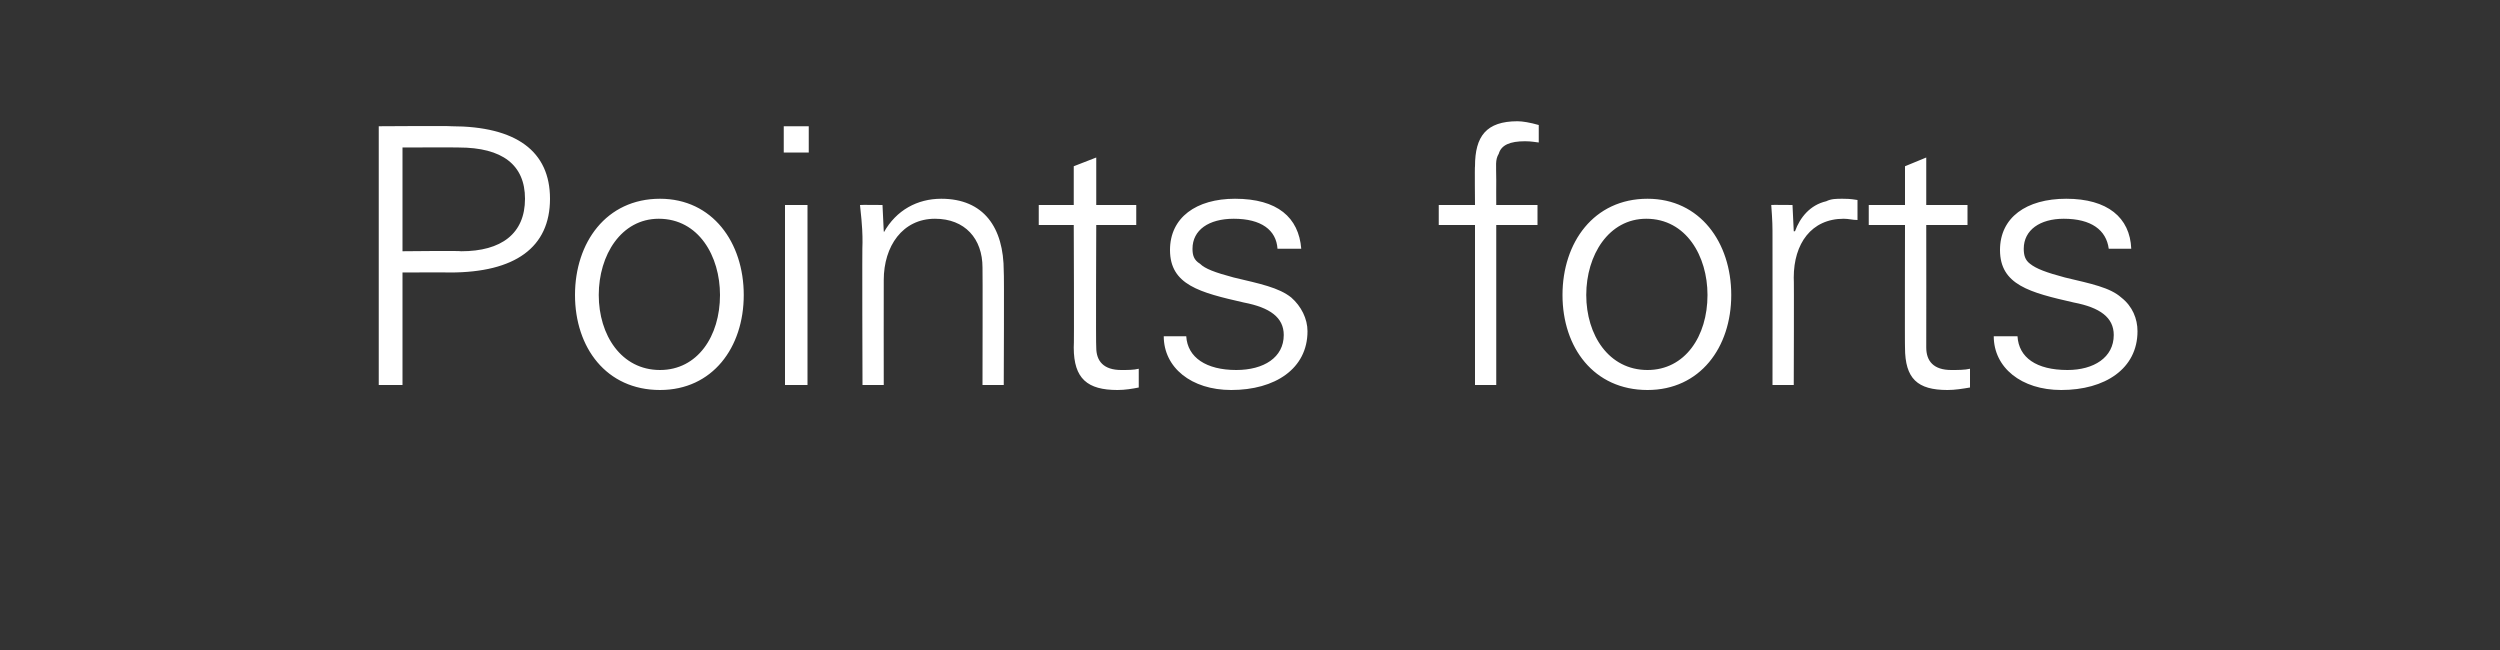 <?xml version="1.0" standalone="no"?><!DOCTYPE svg PUBLIC "-//W3C//DTD SVG 1.1//EN" "http://www.w3.org/Graphics/SVG/1.1/DTD/svg11.dtd"><svg xmlns="http://www.w3.org/2000/svg" version="1.1" width="200px" height="52px" viewBox="0 -10 200 52" style="top:-10px"><rect x="0" y="-10" width="200" height="52" fill="#333333" stroke="none"/>  <desc>Points forts</desc>  <defs/>  <g id="Polygon321406">    <path d="M 36.1 0.1 C 41.3 0.1 44 2.1 44 5.9 C 44 9.8 41.2 11.8 36 11.8 C 36.01 11.78 32.2 11.8 32.2 11.8 L 32.2 20.8 L 30.3 20.8 L 30.3 0.1 C 30.3 0.1 36.07 0.06 36.1 0.1 Z M 36.9 10.1 C 40.1 10.1 42 8.7 42 5.9 C 42 3.2 40.2 1.8 36.7 1.8 C 36.7 1.78 32.2 1.8 32.2 1.8 L 32.2 10.1 C 32.2 10.1 36.87 10.05 36.9 10.1 Z M 59.5 13.6 C 59.5 17.8 57 21.2 52.8 21.2 C 48.5 21.2 46 17.8 46 13.6 C 46 9.4 48.5 5.9 52.8 5.9 C 57 5.9 59.5 9.4 59.5 13.6 Z M 52.8 19.6 C 55.8 19.6 57.6 16.9 57.6 13.6 C 57.6 10.5 55.9 7.5 52.7 7.5 C 49.7 7.5 47.9 10.4 47.9 13.6 C 47.9 16.8 49.7 19.6 52.8 19.6 Z M 64.7 0.1 L 64.7 2.2 L 62.7 2.2 L 62.7 0.1 L 64.7 0.1 Z M 62.8 6.4 L 64.6 6.4 L 64.6 20.8 L 62.8 20.8 L 62.8 6.4 Z M 80.3 11.7 C 80.34 11.69 80.3 20.8 80.3 20.8 L 78.6 20.8 C 78.6 20.8 78.62 11.38 78.6 11.4 C 78.6 9.1 77.2 7.5 74.8 7.5 C 72.2 7.5 70.7 9.7 70.7 12.4 C 70.69 12.44 70.7 20.8 70.7 20.8 L 69 20.8 C 69 20.8 68.96 9.42 69 9.4 C 69 8.8 69 8.2 68.8 6.4 C 68.82 6.38 70.6 6.4 70.6 6.4 L 70.7 8.5 C 70.7 8.5 70.74 8.56 70.7 8.6 C 71.7 6.8 73.4 5.9 75.3 5.9 C 78.7 5.9 80.3 8.2 80.3 11.7 Z M 87.7 6.4 L 90.9 6.4 L 90.9 8 L 87.7 8 C 87.7 8 87.66 17.75 87.7 17.8 C 87.7 18.9 88.3 19.6 89.7 19.6 C 90.2 19.6 90.7 19.6 91.1 19.5 C 91.1 19.5 91.1 21 91.1 21 C 90.6 21.1 90 21.2 89.4 21.2 C 87 21.2 85.9 20.3 85.9 17.8 C 85.94 17.84 85.9 8 85.9 8 L 83.1 8 L 83.1 6.4 L 85.9 6.4 L 85.9 3.3 L 87.7 2.6 L 87.7 6.4 Z M 104.1 9.9 C 104.1 9.9 102.2 9.9 102.2 9.9 C 102.1 8.4 100.9 7.5 98.7 7.5 C 96.7 7.5 95.4 8.4 95.4 9.9 C 95.4 10.4 95.5 10.8 96 11.1 C 96.4 11.5 97.2 11.8 98.7 12.2 C 100.8 12.7 102.3 13 103.3 13.8 C 104.1 14.5 104.6 15.5 104.6 16.5 C 104.6 19.5 102 21.2 98.5 21.2 C 95.3 21.2 93.1 19.4 93.1 16.9 C 93.1 16.9 94.9 16.9 94.9 16.9 C 95 18.6 96.5 19.6 98.9 19.6 C 101.1 19.6 102.7 18.6 102.7 16.8 C 102.7 15.4 101.6 14.6 99.5 14.2 C 96 13.4 93.6 12.8 93.6 10 C 93.6 7.4 95.7 5.9 98.8 5.9 C 102.2 5.9 103.9 7.4 104.1 9.9 Z M 123.1 0 C 123.1 0 123.1 1.4 123.1 1.4 C 122.4 1.3 122.2 1.3 122 1.3 C 120.8 1.3 120.1 1.6 119.9 2.3 C 119.6 2.8 119.7 3.2 119.7 4.4 C 119.69 4.42 119.7 6.4 119.7 6.4 L 123 6.4 L 123 8 L 119.7 8 L 119.7 20.8 L 118 20.8 L 118 8 L 115.1 8 L 115.1 6.4 L 118 6.4 C 118 6.4 117.97 3.27 118 3.3 C 118 0.9 118.9 -0.3 121.4 -0.3 C 121.8 -0.3 122.4 -0.2 123.1 0 Z M 138.5 13.6 C 138.5 17.8 136 21.2 131.8 21.2 C 127.5 21.2 125 17.8 125 13.6 C 125 9.4 127.5 5.9 131.8 5.9 C 136 5.9 138.5 9.4 138.5 13.6 Z M 131.8 19.6 C 134.8 19.6 136.6 16.9 136.6 13.6 C 136.6 10.5 134.9 7.5 131.7 7.5 C 128.7 7.5 126.9 10.4 126.9 13.6 C 126.9 16.8 128.7 19.6 131.8 19.6 Z M 148.6 6 C 148.6 6 148.6 7.6 148.6 7.6 C 148.2 7.6 147.9 7.5 147.5 7.5 C 144.9 7.5 143.5 9.5 143.5 12.2 C 143.53 12.18 143.5 20.8 143.5 20.8 L 141.8 20.8 C 141.8 20.8 141.81 9.11 141.8 9.1 C 141.8 8 141.8 7.8 141.7 6.4 C 141.67 6.38 143.4 6.4 143.4 6.4 L 143.5 8.5 C 143.5 8.5 143.59 8.5 143.6 8.5 C 144 7.4 144.8 6.4 146.1 6.1 C 146.5 5.9 146.9 5.9 147.4 5.9 C 147.7 5.9 148 5.9 148.6 6 Z M 154.1 6.4 L 157.4 6.4 L 157.4 8 L 154.1 8 C 154.1 8 154.11 17.75 154.1 17.8 C 154.1 18.9 154.7 19.6 156.1 19.6 C 156.6 19.6 157.2 19.6 157.6 19.5 C 157.6 19.5 157.6 21 157.6 21 C 157 21.1 156.4 21.2 155.8 21.2 C 153.4 21.2 152.4 20.3 152.4 17.8 C 152.38 17.84 152.4 8 152.4 8 L 149.5 8 L 149.5 6.4 L 152.4 6.4 L 152.4 3.3 L 154.1 2.6 L 154.1 6.4 Z M 170.5 9.9 C 170.5 9.9 168.7 9.9 168.7 9.9 C 168.5 8.4 167.3 7.5 165.1 7.5 C 163.2 7.5 161.9 8.4 161.9 9.9 C 161.9 10.4 162 10.8 162.4 11.1 C 162.9 11.5 163.7 11.8 165.2 12.2 C 167.3 12.7 168.8 13 169.7 13.8 C 170.6 14.5 171 15.5 171 16.5 C 171 19.5 168.4 21.2 164.9 21.2 C 161.7 21.2 159.5 19.4 159.5 16.9 C 159.5 16.9 161.4 16.9 161.4 16.9 C 161.5 18.6 162.9 19.6 165.4 19.6 C 167.5 19.6 169.1 18.6 169.1 16.8 C 169.1 15.4 168 14.6 165.9 14.2 C 162.4 13.4 160 12.8 160 10 C 160 7.4 162.1 5.9 165.3 5.9 C 168.6 5.9 170.4 7.4 170.5 9.9 Z " stroke="none" fill="#fff"/>  </g></svg>